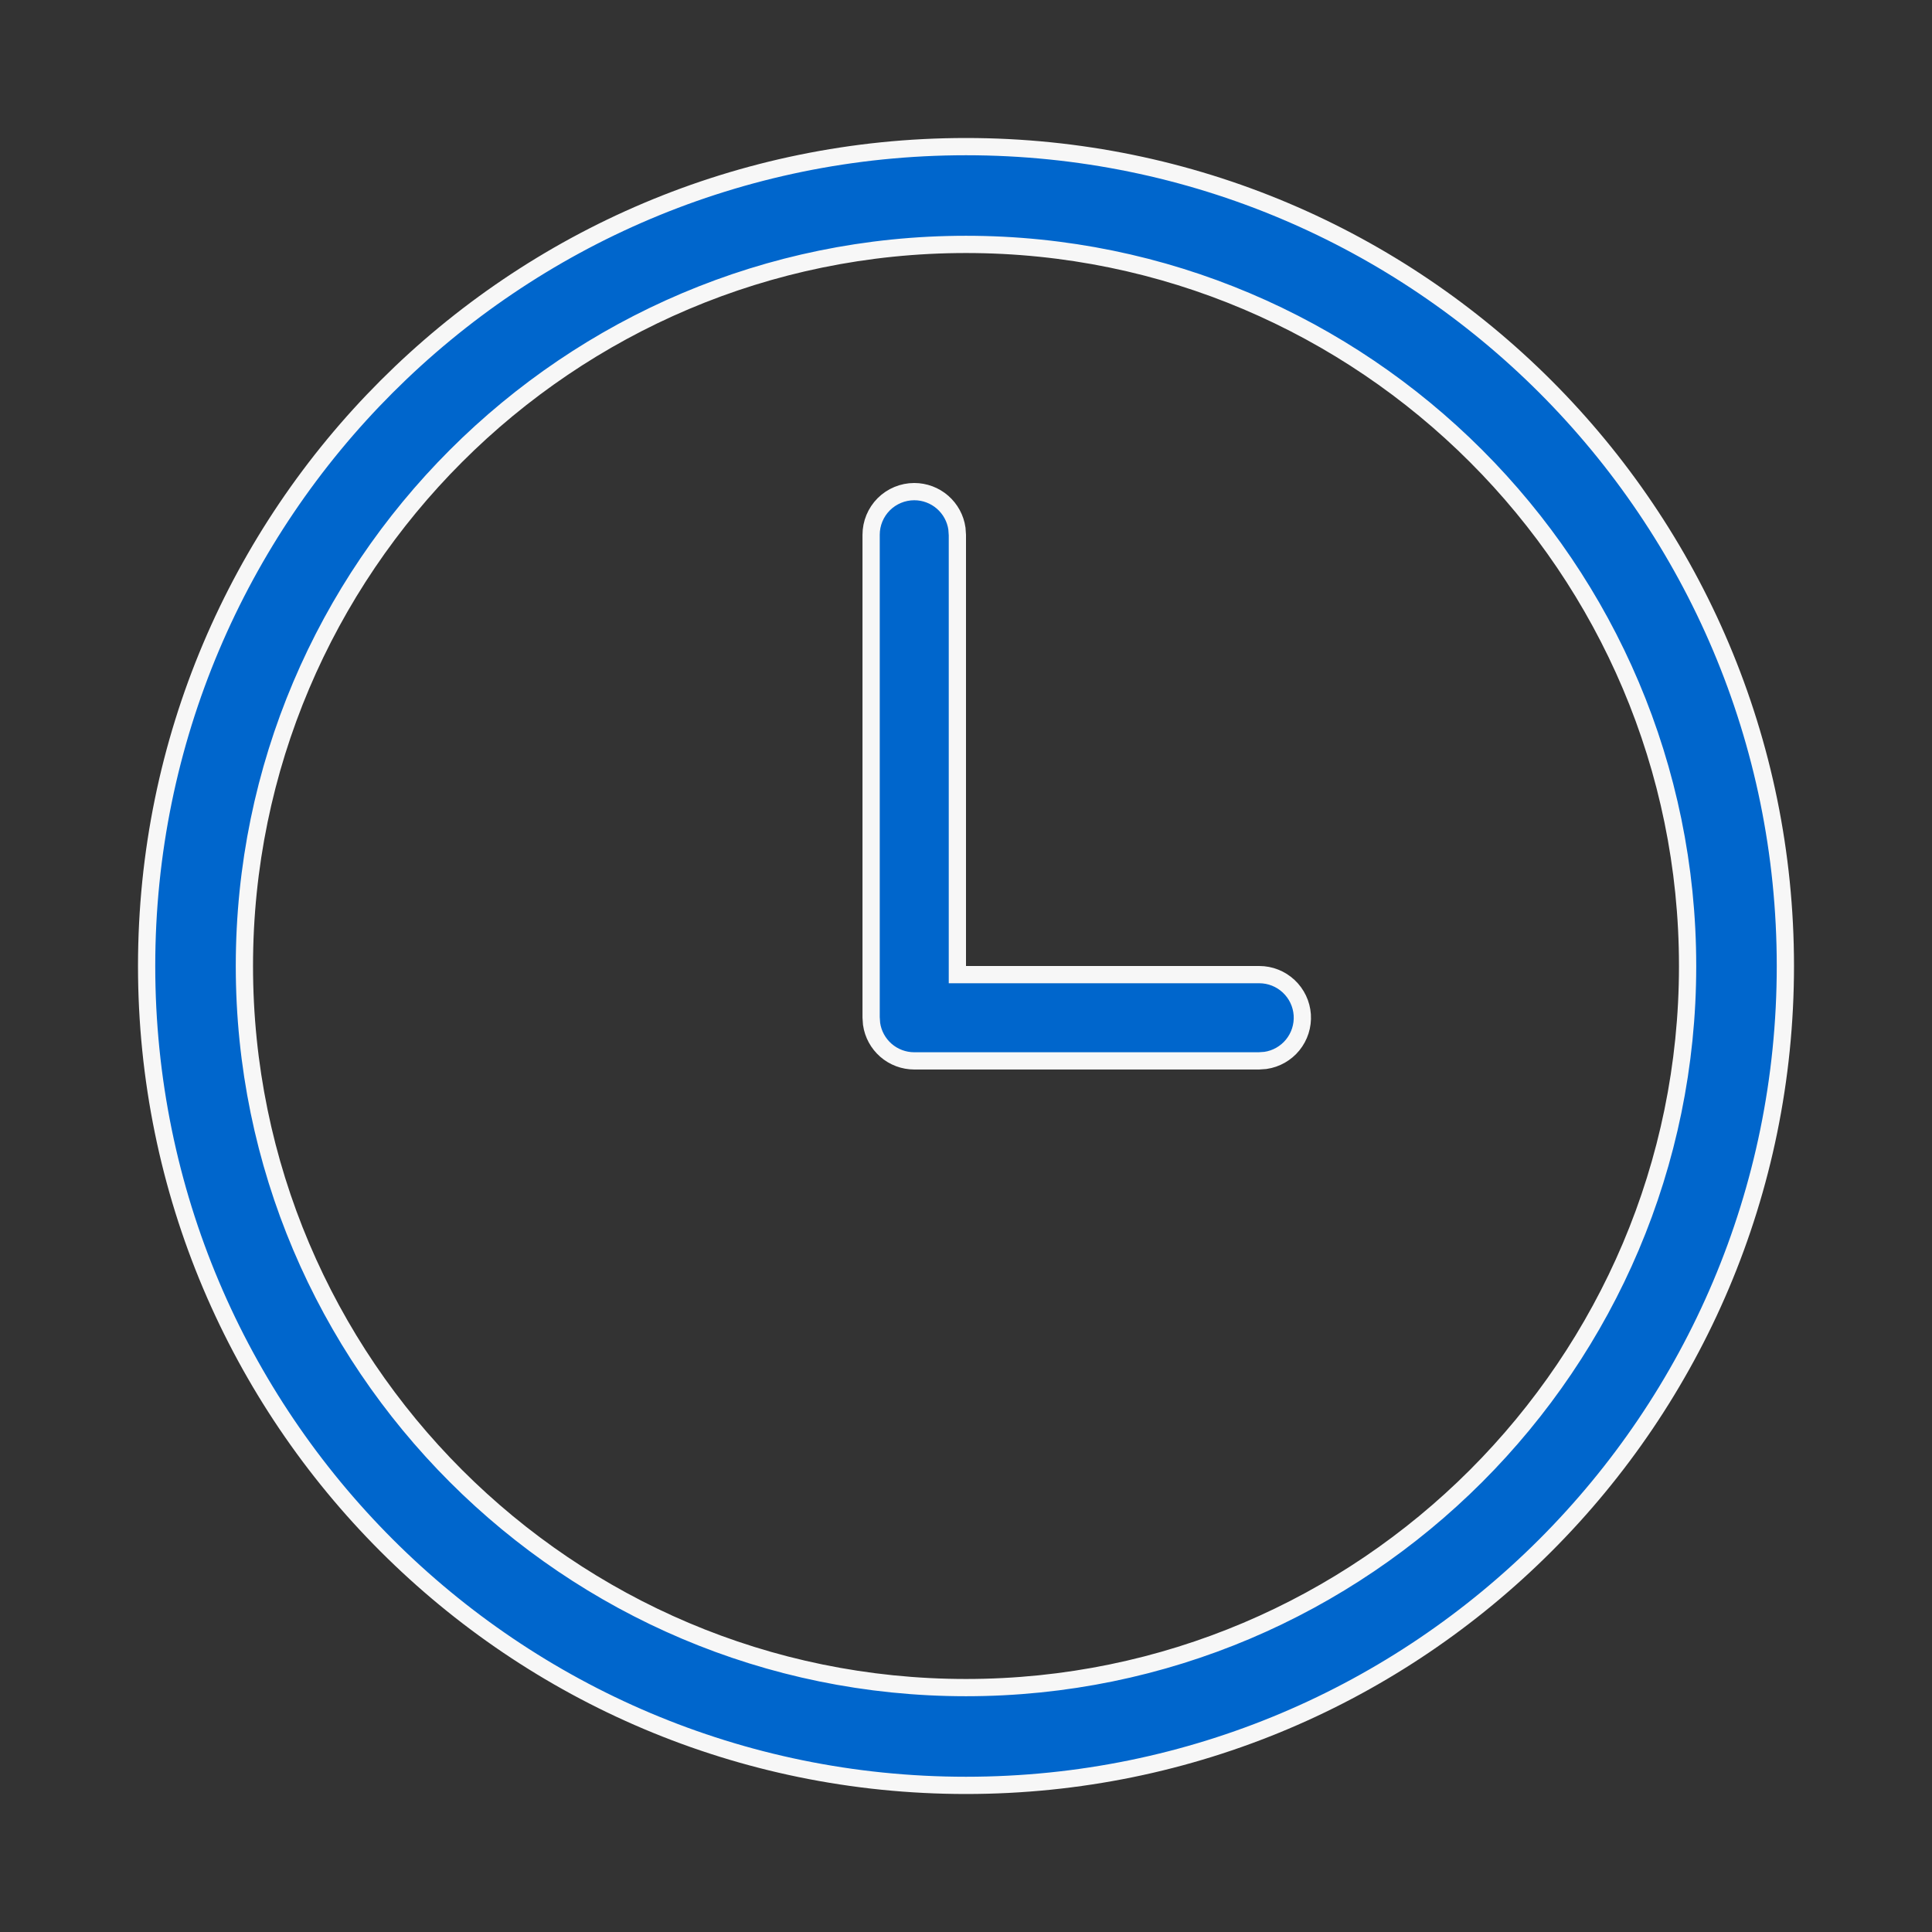 <svg width="56" height="56" viewBox="0 0 56 56" fill="none" xmlns="http://www.w3.org/2000/svg">
<rect x="0" y="0" width="56" height="56" fill="#333333" stroke="none"/>
<path d="M28 28.25H36.5C36.5 28.25 36.5 28.25 36.5 28.25C36.817 28.25 37.121 28.37 37.353 28.587C37.584 28.803 37.725 29.099 37.747 29.415C37.768 29.731 37.669 30.043 37.469 30.289C37.271 30.532 36.989 30.692 36.678 30.737L36.491 30.75H26.5C26.198 30.75 25.906 30.641 25.678 30.442C25.453 30.245 25.305 29.974 25.263 29.678L25.25 29.491V15.5C25.25 15.168 25.382 14.851 25.616 14.616C25.851 14.382 26.169 14.25 26.5 14.25C26.802 14.25 27.094 14.359 27.322 14.558C27.547 14.755 27.695 15.026 27.737 15.322L27.75 15.509V28V28.25H28ZM28 4.25C41.116 4.25 51.75 14.884 51.75 28C51.75 41.116 41.116 51.75 28 51.75C14.884 51.75 4.25 41.116 4.25 28C4.25 14.884 14.884 4.25 28 4.25ZM28 7.084C16.466 7.084 7.084 16.466 7.084 28C7.084 39.534 16.466 48.916 28 48.916C39.534 48.916 48.916 39.534 48.916 28C48.916 16.466 39.534 7.084 28 7.084Z" fill="#0066CC" stroke="#F7F7F7" stroke-width="0.5"/>
</svg>
